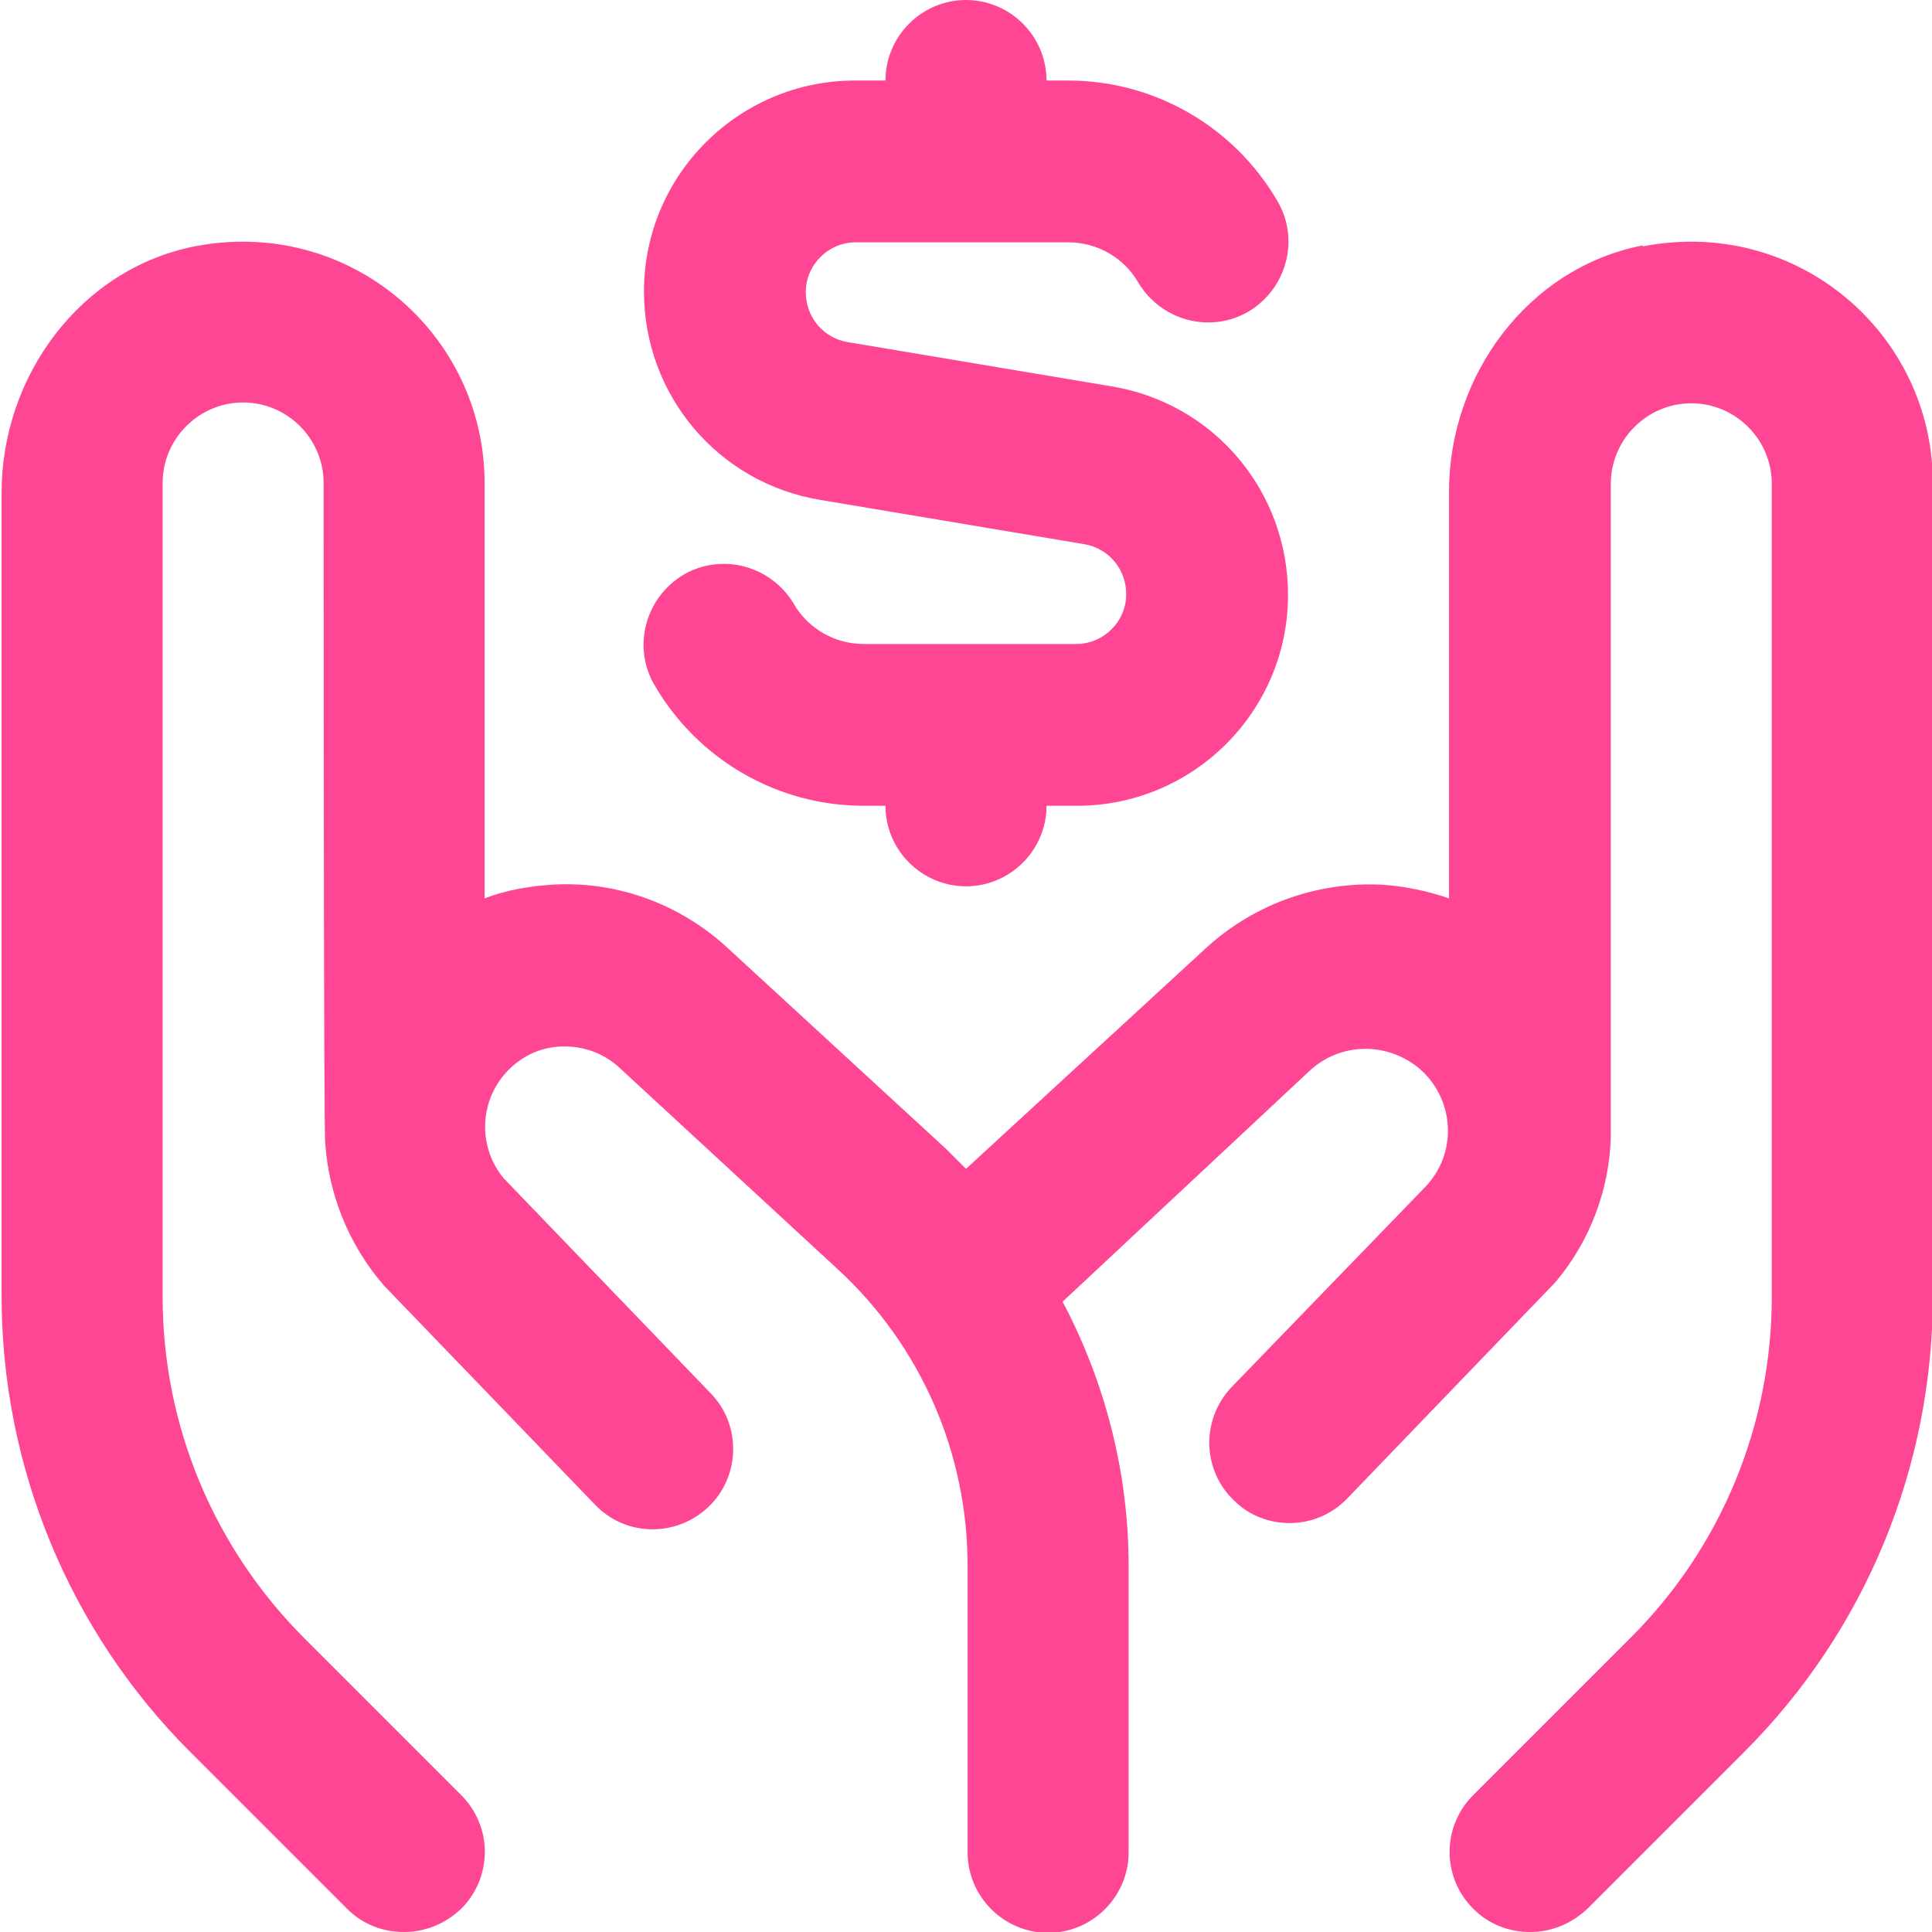 <svg width="28" height="28" viewBox="0 0 28 28" fill="none" xmlns="http://www.w3.org/2000/svg">
<path d="M9.333 4.223C9.333 2.532 10.71 1.167 12.39 1.167H12.833C12.833 0.525 13.358 0 14 0C14.642 0 15.167 0.525 15.167 1.167H15.482C16.73 1.167 17.885 1.832 18.515 2.917C18.842 3.477 18.643 4.188 18.095 4.515C17.535 4.842 16.823 4.643 16.497 4.095C16.287 3.733 15.902 3.512 15.482 3.512H12.402C12.005 3.512 11.678 3.838 11.678 4.235C11.678 4.597 11.935 4.9 12.285 4.958L16.112 5.6C17.593 5.845 18.667 7.117 18.667 8.622C18.667 10.313 17.29 11.678 15.61 11.678H15.167C15.167 12.32 14.642 12.845 14 12.845C13.358 12.845 12.833 12.32 12.833 11.678H12.518C11.27 11.678 10.115 11.013 9.485 9.928C9.158 9.368 9.357 8.657 9.905 8.33C10.465 8.003 11.177 8.202 11.503 8.75C11.713 9.112 12.098 9.333 12.518 9.333H15.598C15.995 9.333 16.322 9.007 16.322 8.61C16.322 8.248 16.065 7.945 15.715 7.887L11.888 7.245C10.407 7 9.333 5.728 9.333 4.223ZM23.8 3.558C22.143 3.885 21 5.437 21 7.128V13.02C20.697 12.915 20.37 12.845 20.032 12.822C19.11 12.775 18.2 13.09 17.5 13.72L14 16.94C13.907 16.847 13.802 16.742 13.708 16.648L10.512 13.708C9.812 13.078 8.902 12.763 7.992 12.822C7.653 12.845 7.327 12.903 7.023 13.02V7C7.023 4.842 5.063 3.138 2.823 3.57C1.167 3.897 0.023 5.448 0.023 7.14V18.783C0.023 21.257 1.003 23.637 2.753 25.387L5.028 27.662C5.262 27.895 5.553 28 5.857 28C6.16 28 6.452 27.883 6.685 27.662C7.14 27.207 7.14 26.472 6.685 26.017L4.41 23.742C3.092 22.423 2.357 20.65 2.357 18.795V7C2.357 6.358 2.882 5.833 3.523 5.833C4.165 5.833 4.69 6.358 4.69 7C4.69 7 4.69 16.485 4.713 16.555C4.76 17.29 5.04 18.025 5.565 18.632L8.622 21.805C9.065 22.272 9.8 22.283 10.267 21.84C10.733 21.397 10.745 20.65 10.302 20.195L7.303 17.08C6.93 16.637 6.942 15.983 7.327 15.552C7.537 15.318 7.817 15.178 8.132 15.167C8.447 15.155 8.738 15.26 8.96 15.458L12.145 18.398C13.347 19.507 14.023 21.058 14.023 22.692V26.845C14.023 27.487 14.548 28.012 15.19 28.012C15.832 28.012 16.357 27.487 16.357 26.845V22.692C16.357 21.35 16.018 20.032 15.4 18.865L18.982 15.517C19.437 15.097 20.125 15.097 20.592 15.505C21.093 15.96 21.117 16.73 20.65 17.208L17.85 20.102C17.407 20.568 17.418 21.303 17.885 21.747C18.107 21.968 18.398 22.073 18.69 22.073C18.993 22.073 19.297 21.957 19.53 21.712L22.54 18.585C23.053 17.978 23.322 17.232 23.345 16.485C23.345 16.438 23.345 7.012 23.345 7.012C23.345 6.37 23.87 5.845 24.512 5.845C25.153 5.845 25.678 6.37 25.678 7.012V18.795C25.678 20.65 24.943 22.435 23.625 23.742L21.35 26.017C20.895 26.472 20.895 27.207 21.35 27.662C21.583 27.895 21.875 28 22.178 28C22.482 28 22.773 27.883 23.007 27.662L25.282 25.387C27.032 23.637 28.012 21.268 28.012 18.783V7C28.012 4.842 26.052 3.138 23.812 3.57L23.8 3.558Z" fill="#FF4695"/>
</svg>
